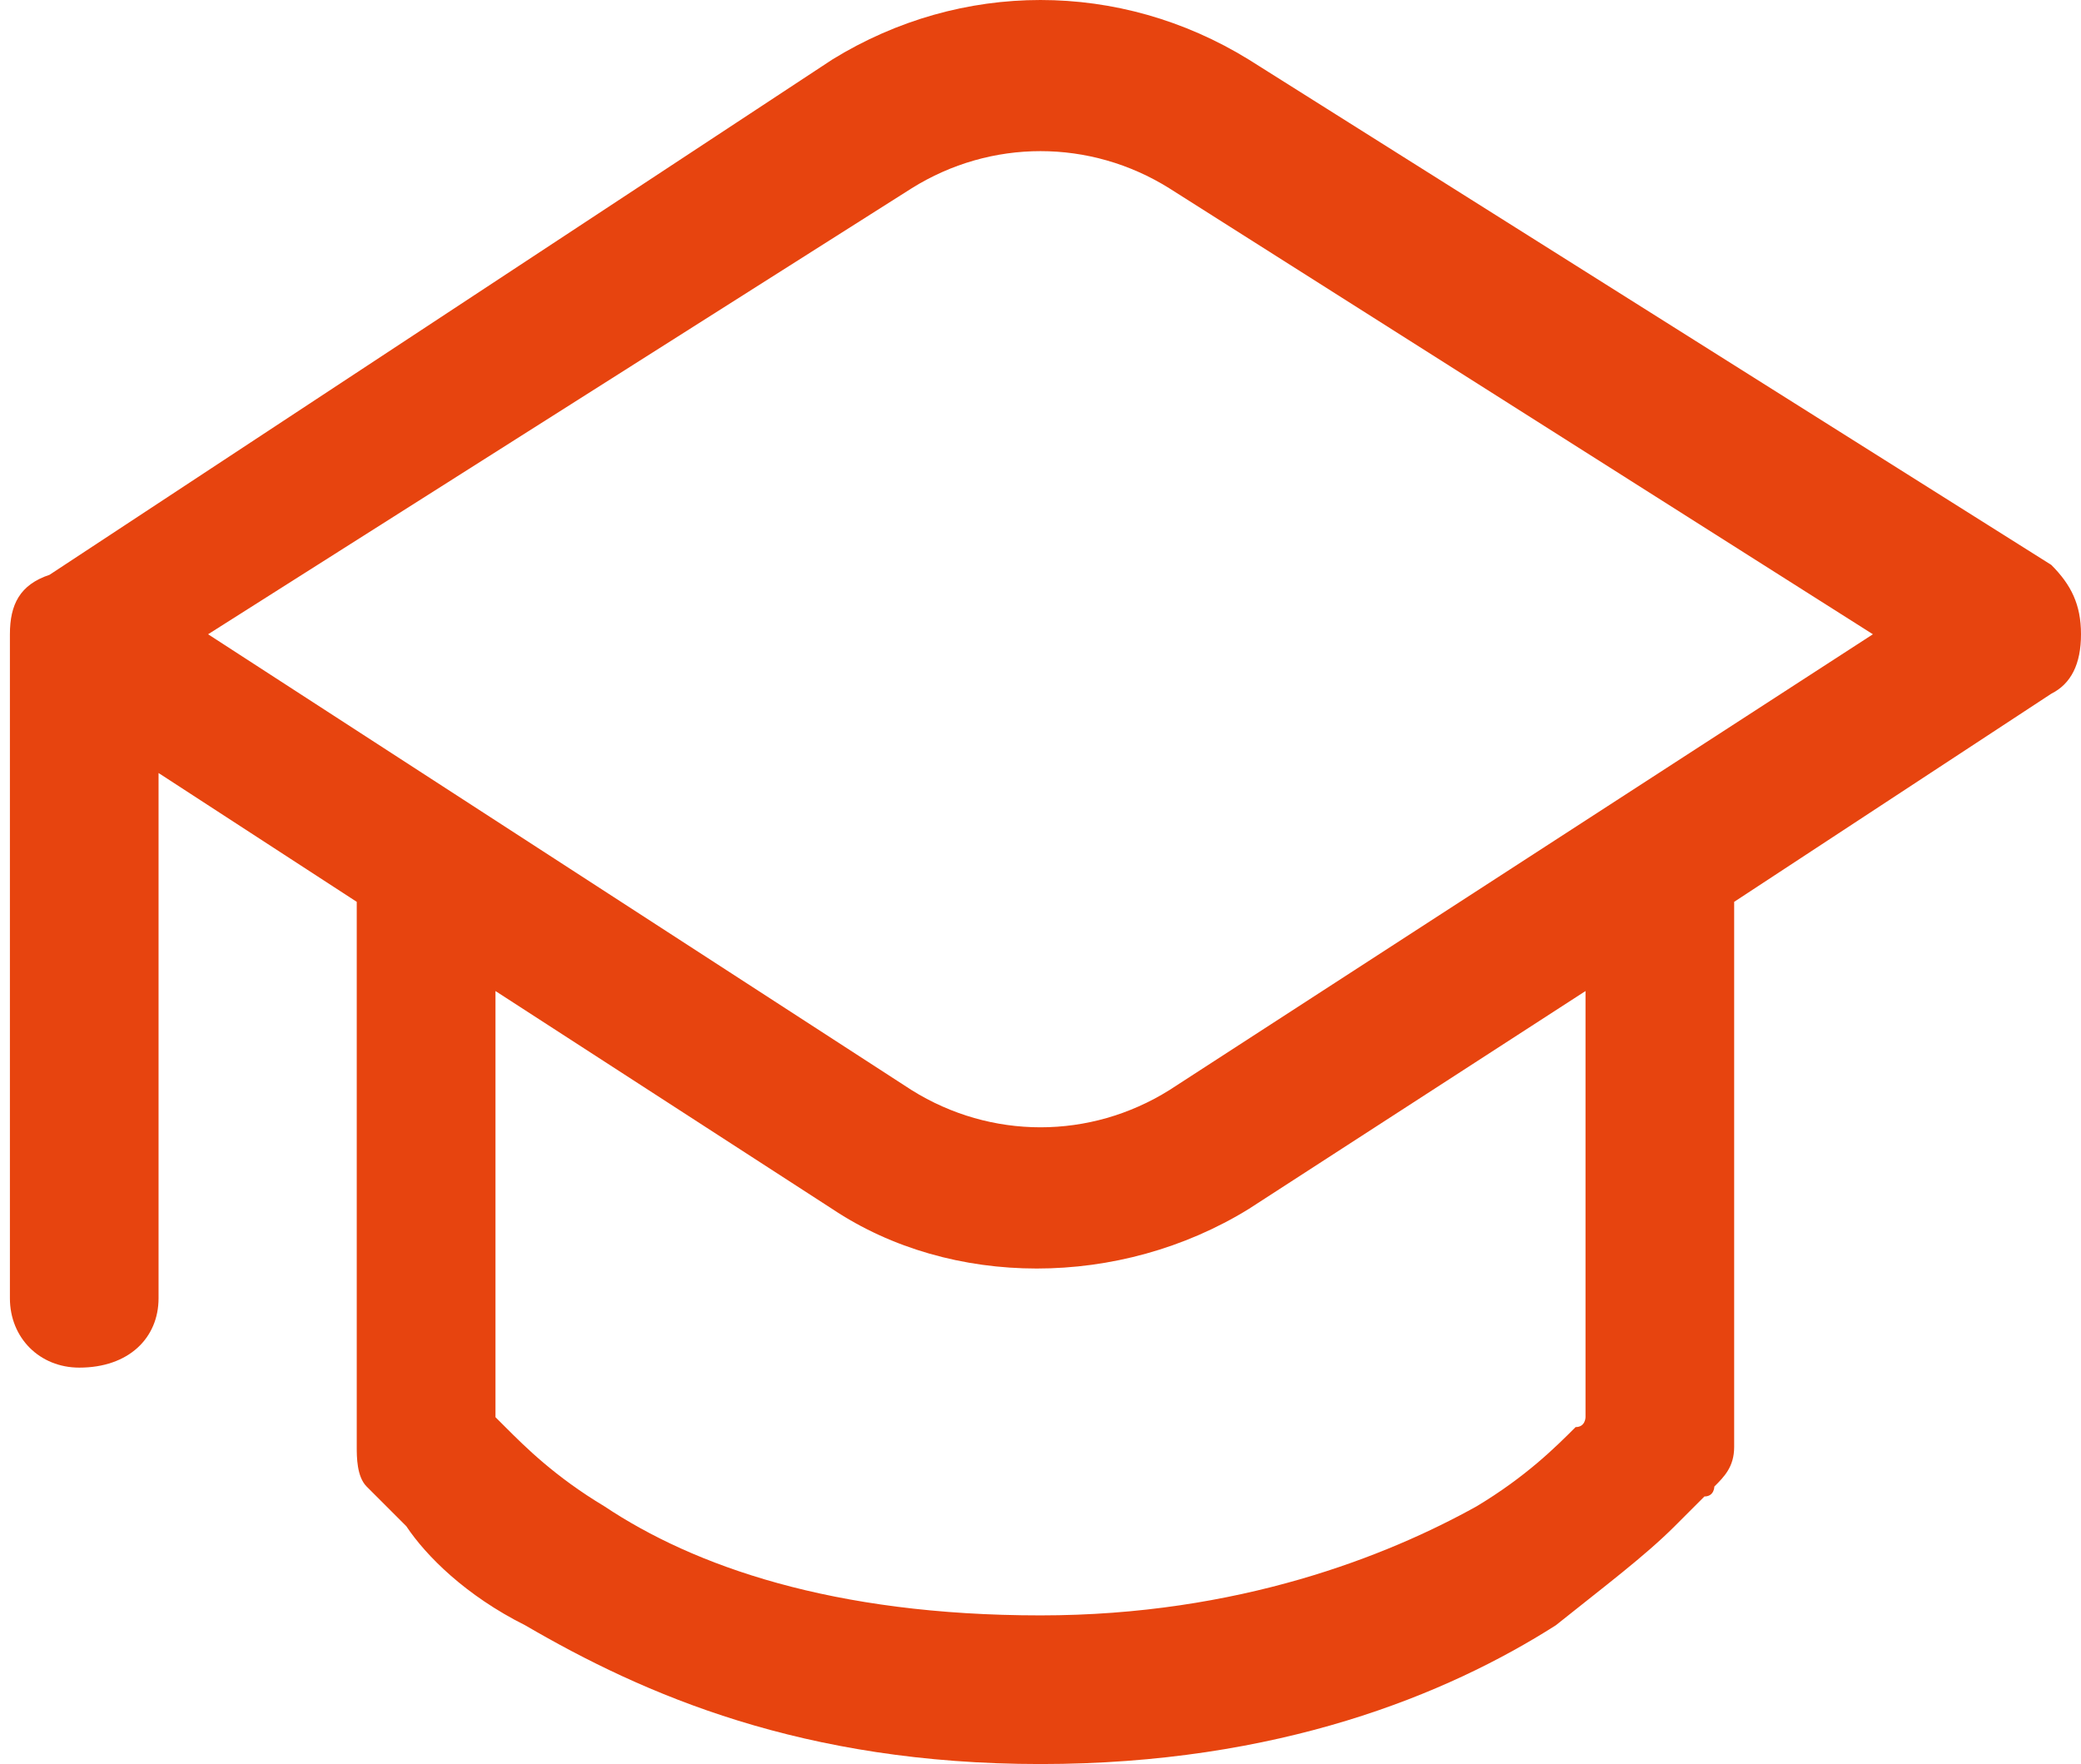 <?xml version="1.0" encoding="UTF-8"?> <svg xmlns="http://www.w3.org/2000/svg" xmlns:xlink="http://www.w3.org/1999/xlink" version="1.1" id="Слой_1" x="0px" y="0px" viewBox="0 0 21 17.8" style="enable-background:new 0 0 21 17.8;" xml:space="preserve"> <style type="text/css"> .st0{fill:#E7440F;} </style> <path class="st0" d="M8.4,0.6c1.3-0.8,2.9-0.8,4.2,0l8.1,5.1C20.9,5.9,21,6.1,21,6.4c0,0.3-0.1,0.5-0.3,0.6l-3.2,2.1v5.5 c0,0.2-0.1,0.3-0.2,0.4l0,0l0,0l0,0l0,0c0,0,0,0,0,0c0,0,0,0,0,0c0,0,0,0.1-0.1,0.1c-0.1,0.1-0.2,0.2-0.3,0.3 c-0.3,0.3-0.7,0.6-1.2,1c-1.1,0.7-2.8,1.4-5.2,1.4s-4-0.7-5.2-1.4c-0.6-0.3-1-0.7-1.2-1c-0.1-0.1-0.2-0.2-0.3-0.3 c0,0-0.1-0.1-0.1-0.1c0,0,0,0,0,0c-0.1-0.1-0.1-0.3-0.1-0.4V9.1l-2-1.3v5.3c0,0.4-0.3,0.7-0.8,0.7c-0.4,0-0.7-0.3-0.7-0.7V6.4 c0-0.3,0.1-0.5,0.4-0.6L8.4,0.6z M12.6,12.2c-1.3,0.8-3,0.8-4.2,0L5,10v4.3c0,0,0.1,0.1,0.1,0.1c0.2,0.2,0.5,0.5,1,0.8 c0.9,0.6,2.3,1.1,4.4,1.1c2,0,3.5-0.6,4.4-1.1c0.5-0.3,0.8-0.6,1-0.8c0.1,0,0.1-0.1,0.1-0.1V10L12.6,12.2z M11.8,1.9 C11,1.4,10,1.4,9.2,1.9L2.1,6.4L9.2,11c0.8,0.5,1.8,0.5,2.6,0l7.1-4.6L11.8,1.9z"></path> </svg> 